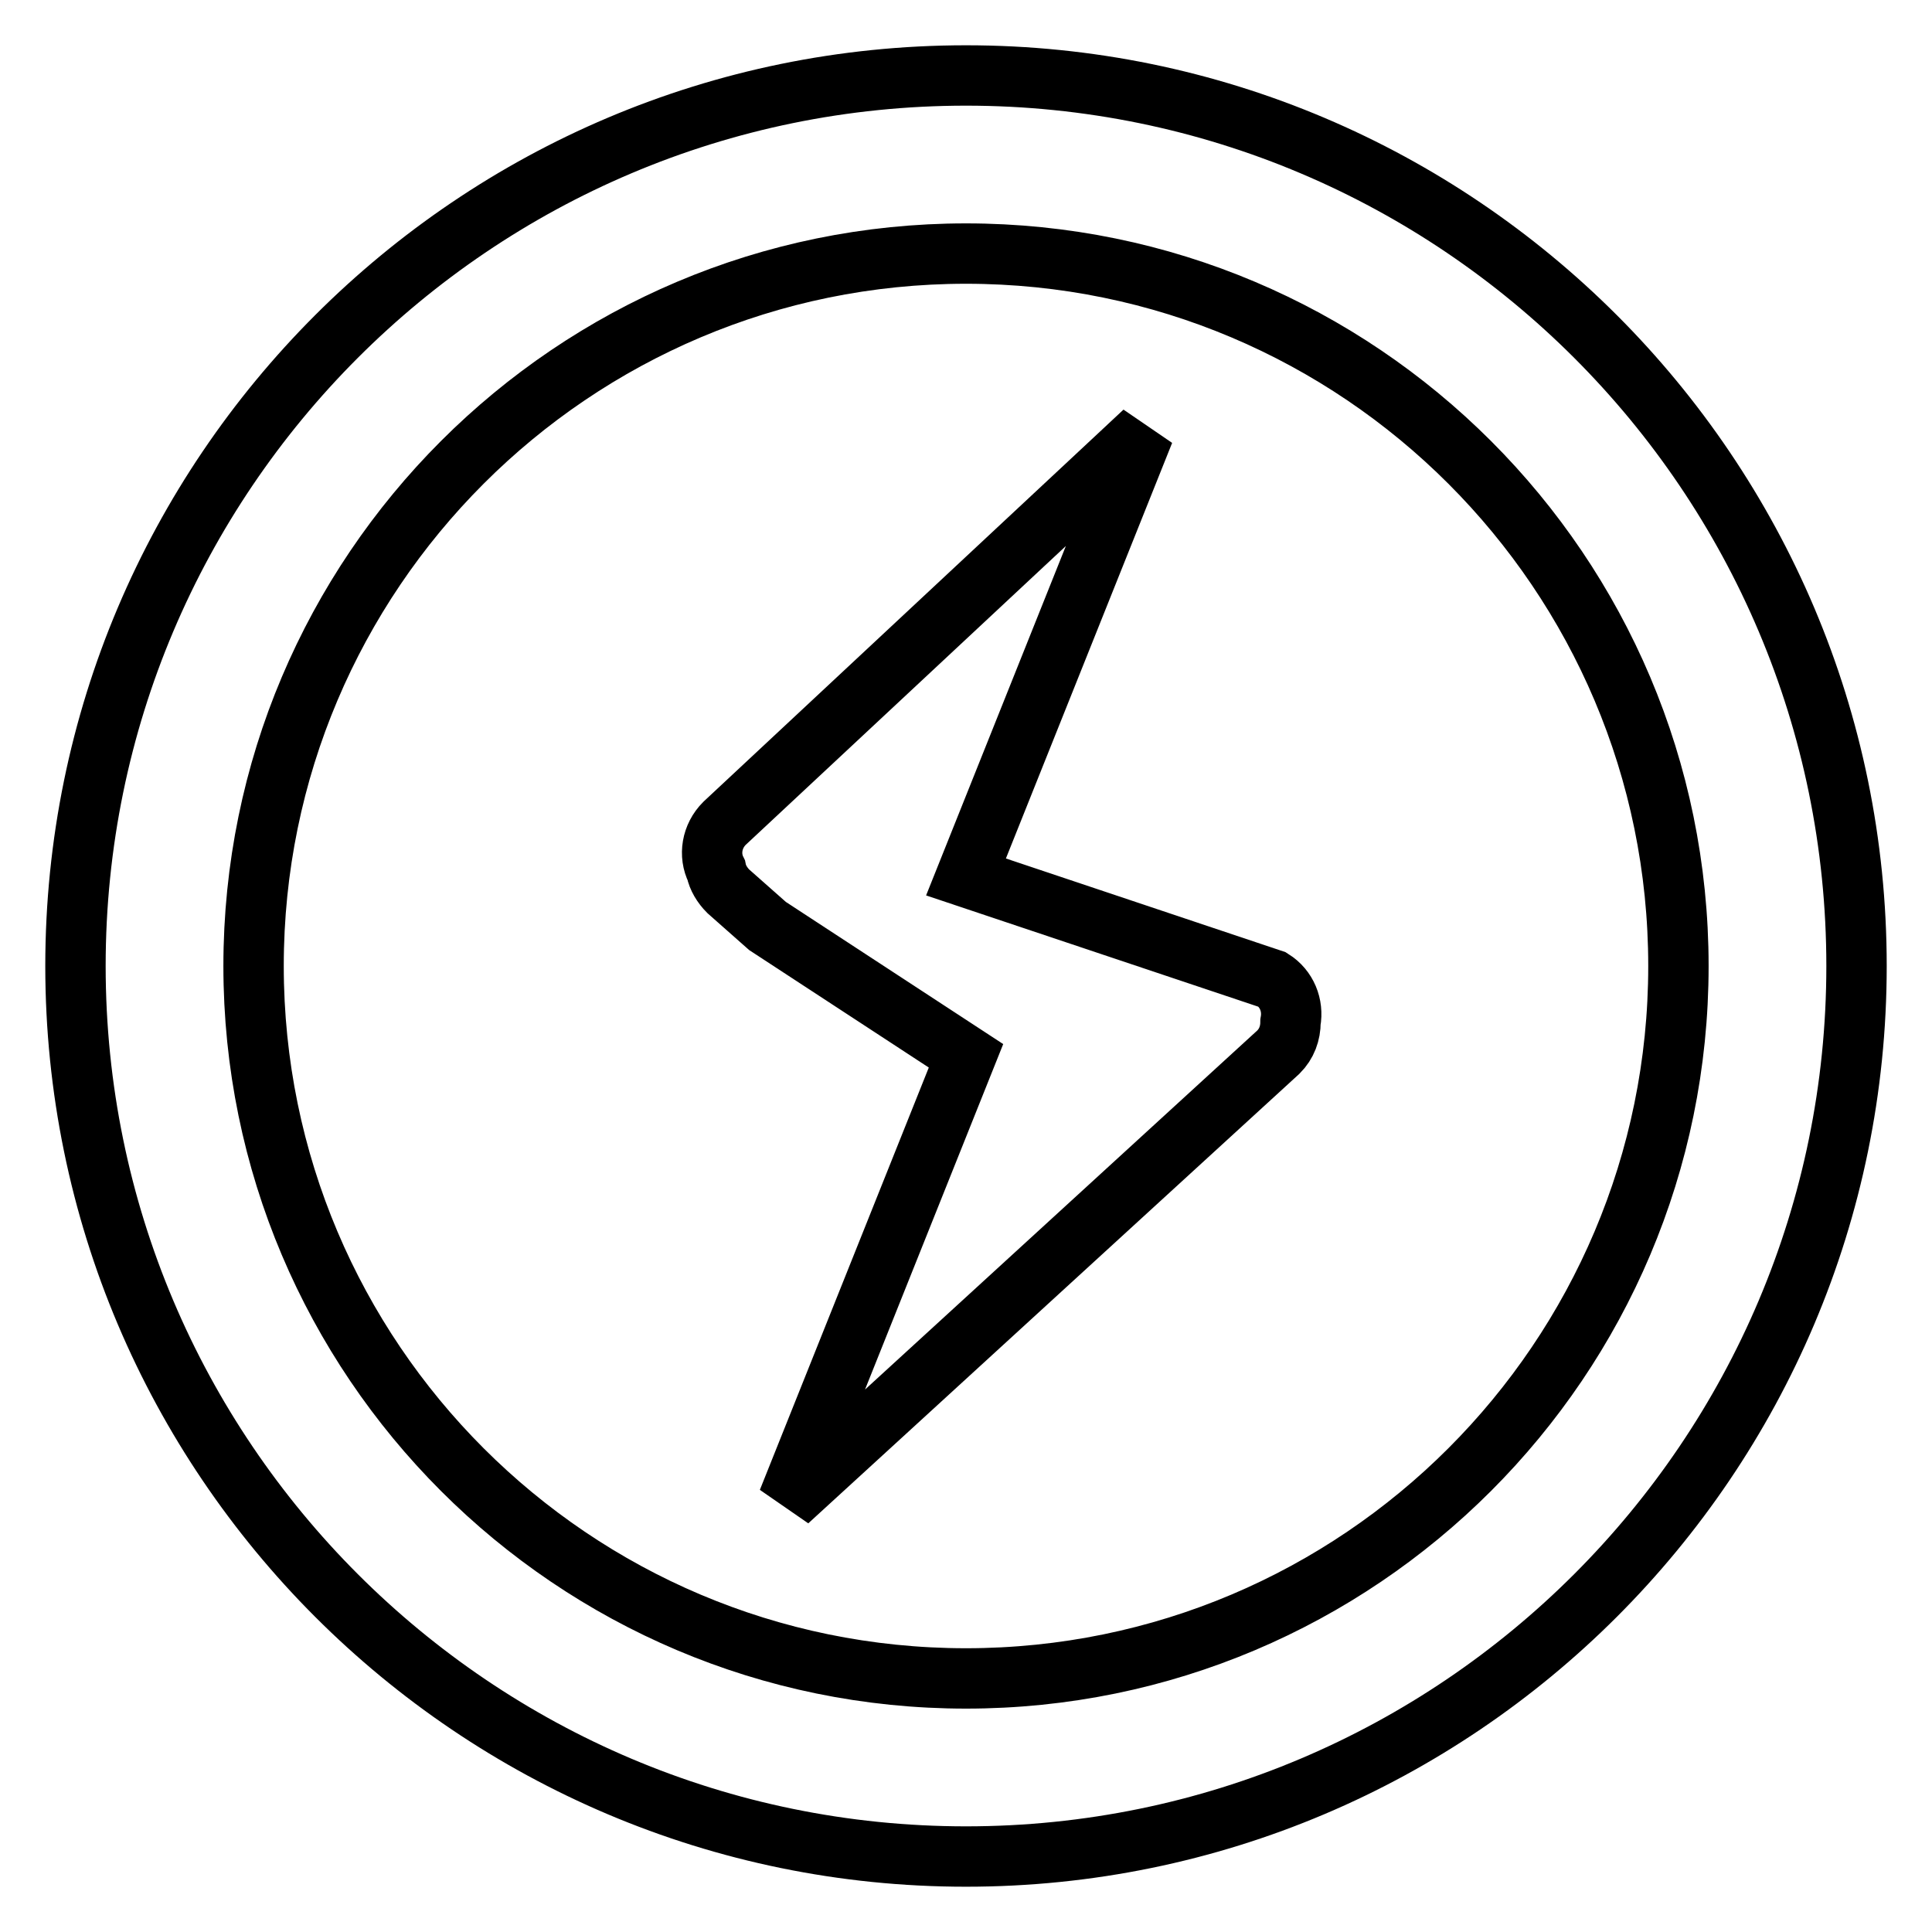 <?xml version="1.0" encoding="utf-8"?>
<!-- Svg Vector Icons : http://www.onlinewebfonts.com/icon -->
<!DOCTYPE svg PUBLIC "-//W3C//DTD SVG 1.1//EN" "http://www.w3.org/Graphics/SVG/1.1/DTD/svg11.dtd">
<svg version="1.1" xmlns="http://www.w3.org/2000/svg" xmlns:xlink="http://www.w3.org/1999/xlink" x="0px" y="0px" viewBox="0 0 256 256" enable-background="new 0 0 256 256" xml:space="preserve">
<g> <path stroke-width="8" fill-opacity="0" stroke="#000000"  d="M128,10C62.9,10,10,62.9,10,128c0,65.1,52.9,118,118,118s118-52.9,118-118C246,62.9,193.1,10,128,10z  M128,222.4c-52.1,0-94.4-42.3-94.4-94.4c0-52.1,42.3-94.4,94.4-94.4c52.1,0,94.4,42.3,94.4,94.4 C222.4,180.1,180.1,222.4,128,222.4z M168.6,129.8L128,116.2l23.6-59L96,109.1c-1.7,1.7-2.1,4.2-1.1,6.2c0.2,1,0.8,2,1.6,2.8 l5.2,4.6c0,0,0,0,0,0l26.3,17.2l-23.6,59l65-59.5c1.1-1.1,1.6-2.5,1.6-4C171.4,133.2,170.5,131,168.6,129.8z"/></g>
</svg>